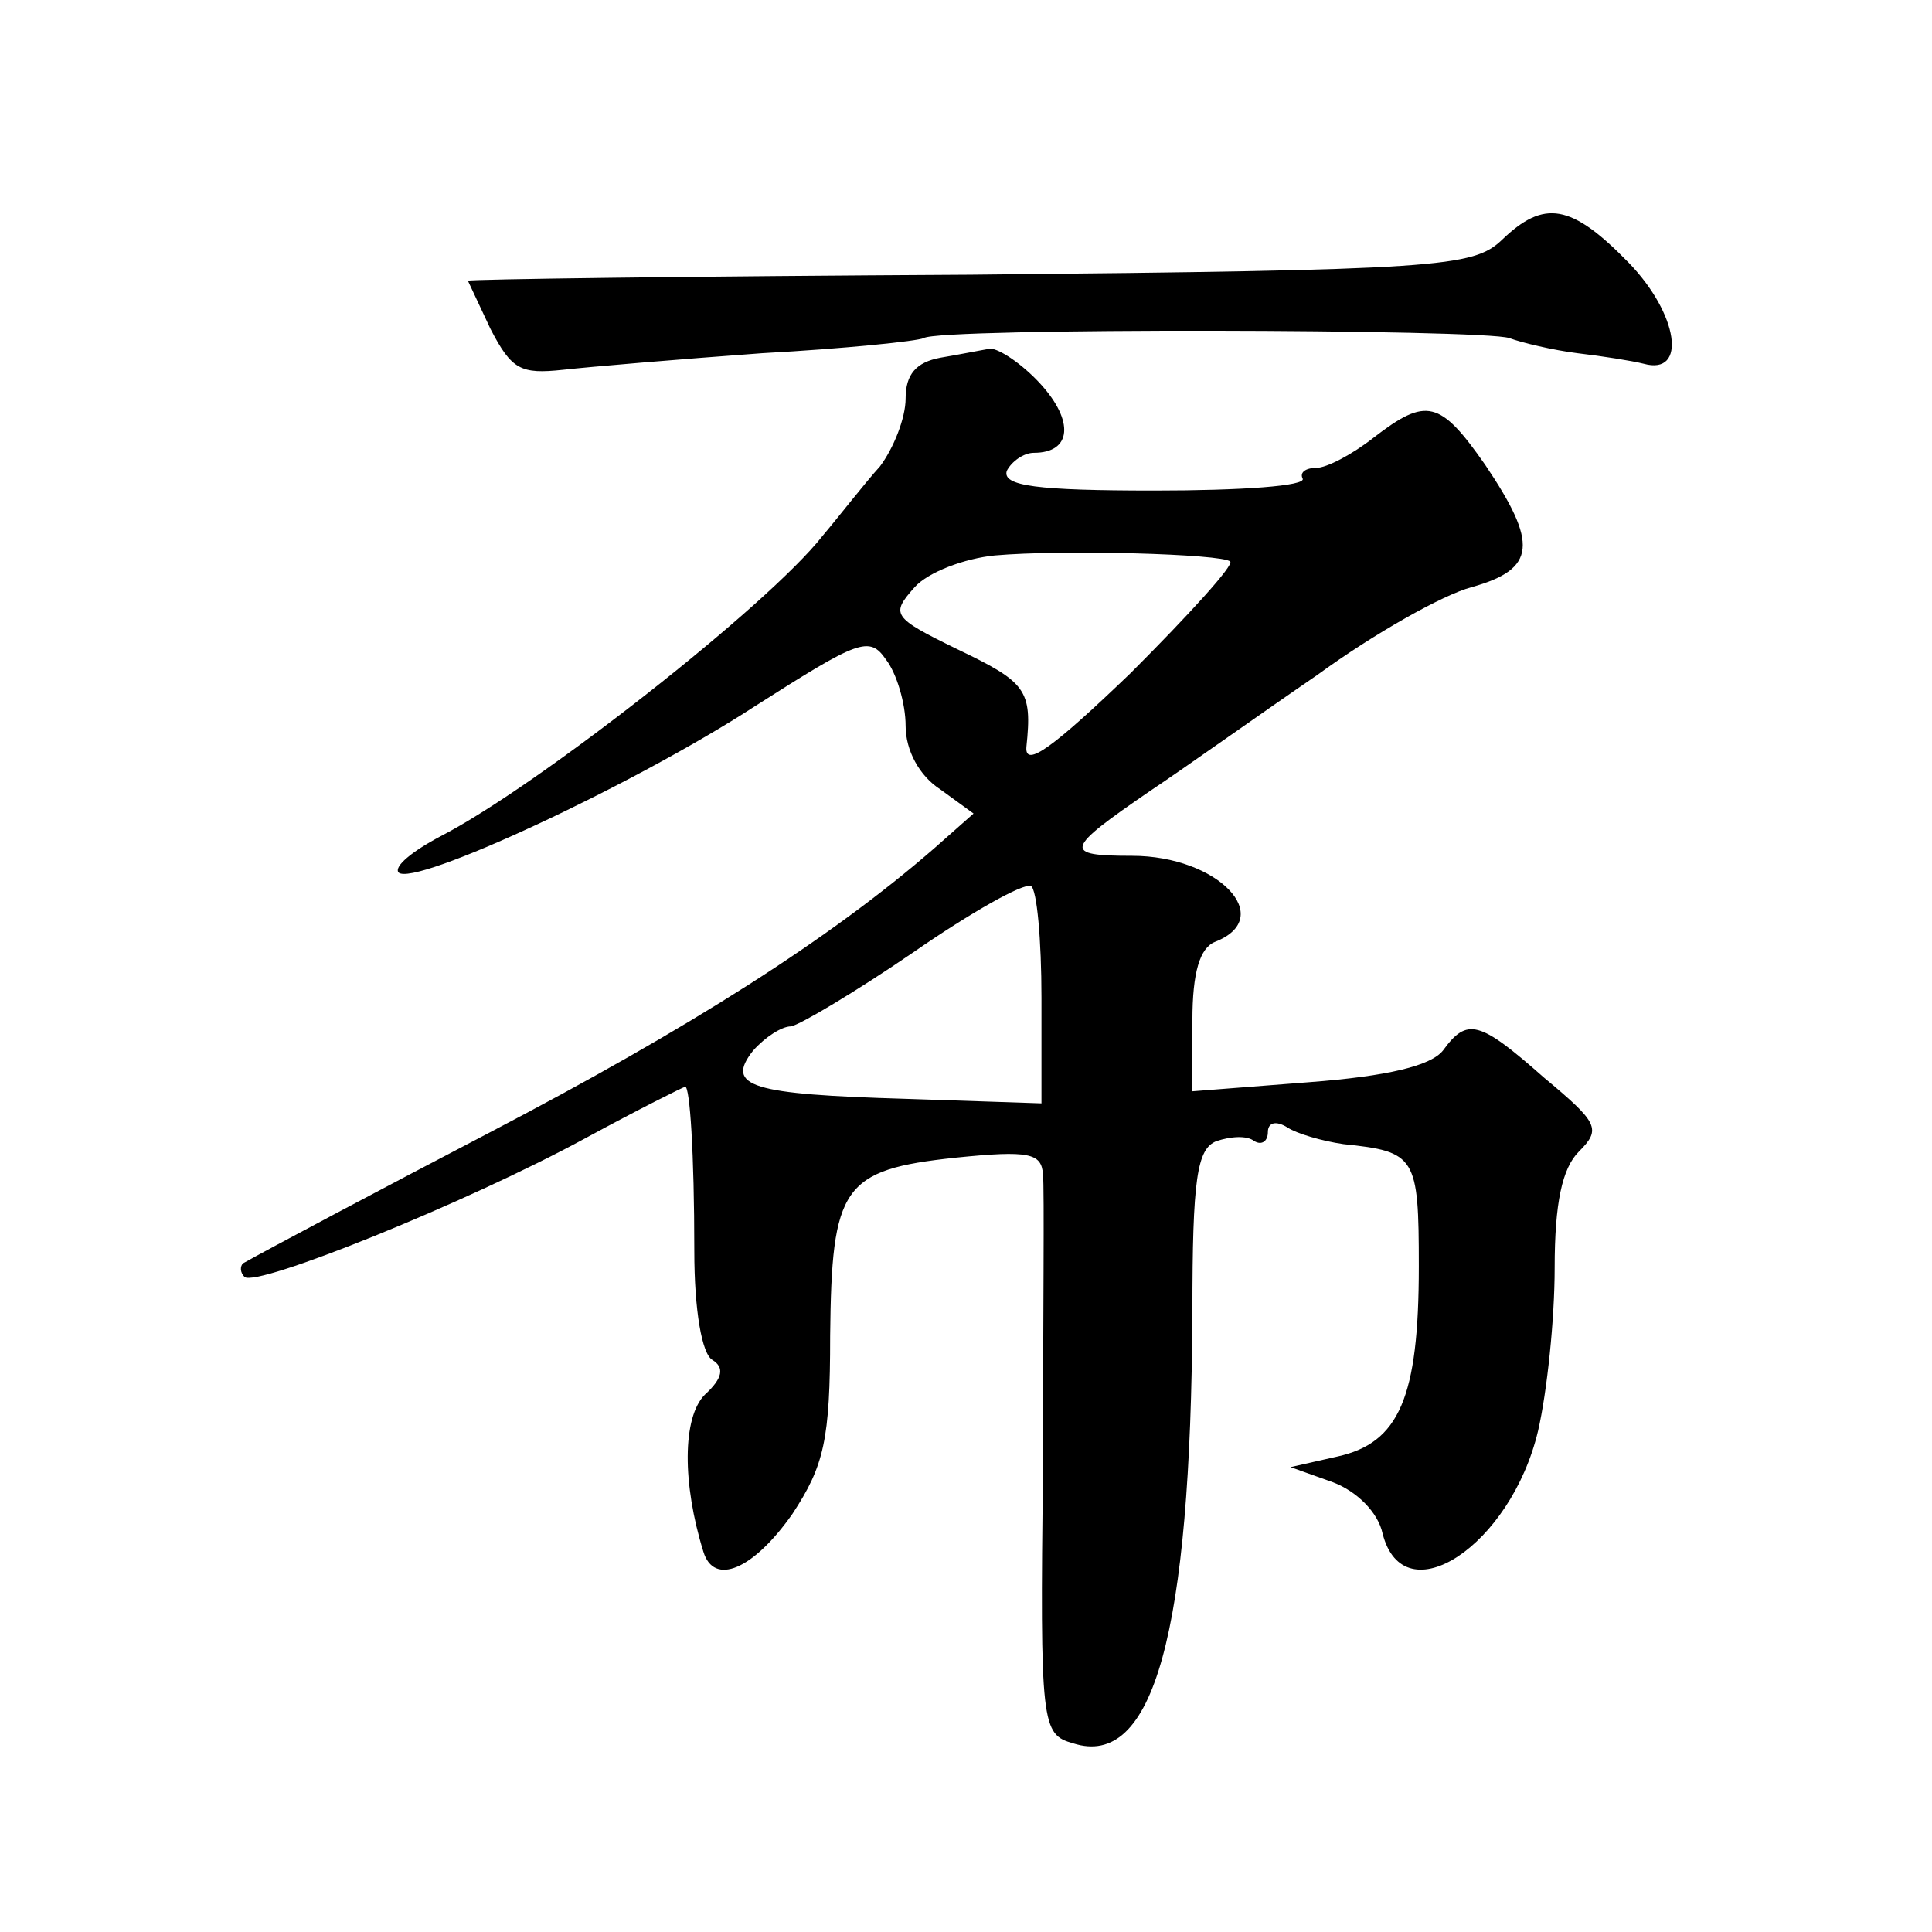 <?xml version="1.0" standalone="no"?>
<!DOCTYPE svg PUBLIC "-//W3C//DTD SVG 20010904//EN"
 "http://www.w3.org/TR/2001/REC-SVG-20010904/DTD/svg10.dtd">
<svg version="1.0" xmlns="http://www.w3.org/2000/svg"
 width="128pt" height="128pt" viewBox="0 0 128 128"
 preserveAspectRatio="xMidYMid meet">
<g transform="translate(0,128) scale(0.1,-0.1)"
fill="#0" stroke="none">
<path d="M995 1121 c-19 -18 -41 -20 -352 -23 -183 -1 -333 -3 -333 -4 0 0 7 -15
15 -32 14 -27 20 -30 48 -27 18 2 77 7 132 11 55 3 103 8 107 10 10 7 371 6 388
0 8 -3 29 -8 45 -10 17 -2 36 -5 44 -7 29 -8 23 33 -10 67 -38 39 -56 42 -84 15z
M623 1043 c-16 -3 -23 -11 -23 -27 0 -13 -8 -33 -17 -45 -10 -11 -27 -33 -38 -46
-36 -46 -189 -166 -253 -199 -19 -10 -31 -20 -28 -24 10 -10 156 58 236 110 69
44 76 47 87 31 7 -9 13 -29 13 -44 0 -16 9 -33 23 -42 l22 -16 -26 -23 c-69 -60
-162 -119 -294 -188 -69 -36 -150 -79 -164 -87 -2 -2 -2 -6 1 -9 8 -7 147 49 226
92 35 19 65 34 66 34 3 0 6 -43 6 -109 0 -39 5 -68 12 -72 8 -5 7 -12 -5 -23 -15
-15 -15 -59 -1 -104 7 -23 33 -12 59 25 21 32 25 49 25 118 1 99 8 110 83 118 49
5 57 3 58 -11 1 -9 0 -97 0 -194 -2 -172 -1 -177 20 -183 53 -17 78 72 79 286 0
88 3 108 16 113 9 3 20 4 25 0 5 -3 9 0 9 6 0 6 5 8 13 3 6 -4 23 -9 37 -11 48
-5 50 -8 50 -81 0 -87 -13 -117 -54 -126 l-31 -7 28 -10 c16 -6 30 -20 33 -34 14
-55 85 -8 103 68 6 26 11 74 11 108 0 43 5 66 16 77 15 15 13 19 -23 49 -43 38
-51 40 -67 18 -8 -10 -36 -17 -89 -21 l-77 -6 0 47 c0 32 5 48 15 52 41 16 2 57
-55 57 -46 0 -45 4 12 43 24 16 73 51 111 77 37 27 83 53 102 58 43 12 44 29 9
81 -30 43 -39 45 -74 18 -14 -11 -31 -20 -38 -20 -7 0 -11 -3 -9 -7 3 -5 -41 -8
-98 -8 -78 0 -101 3 -98 13 3 6 11 12 18 12 25 0 27 21 4 46 -12 13 -27 23 -33
23 -6 -1 -21 -4 -33 -6z m192 -135 c3 -2 -27 -35 -66 -74 -51 -49 -70 -63 -69 -49
4 38 0 43 -46 65 -43 21 -44 23 -28 41 9 10 33 19 53 21 45 4 151 1 156 -4z m-125
-289 l0 -70 -90 3 c-102 3 -120 8 -101 32 8 9 19 16 25 16 6 1 43 23 81 49 39 27
73 46 78 44 4 -2 7 -36 7 -74z"/>
</g>
</svg>
